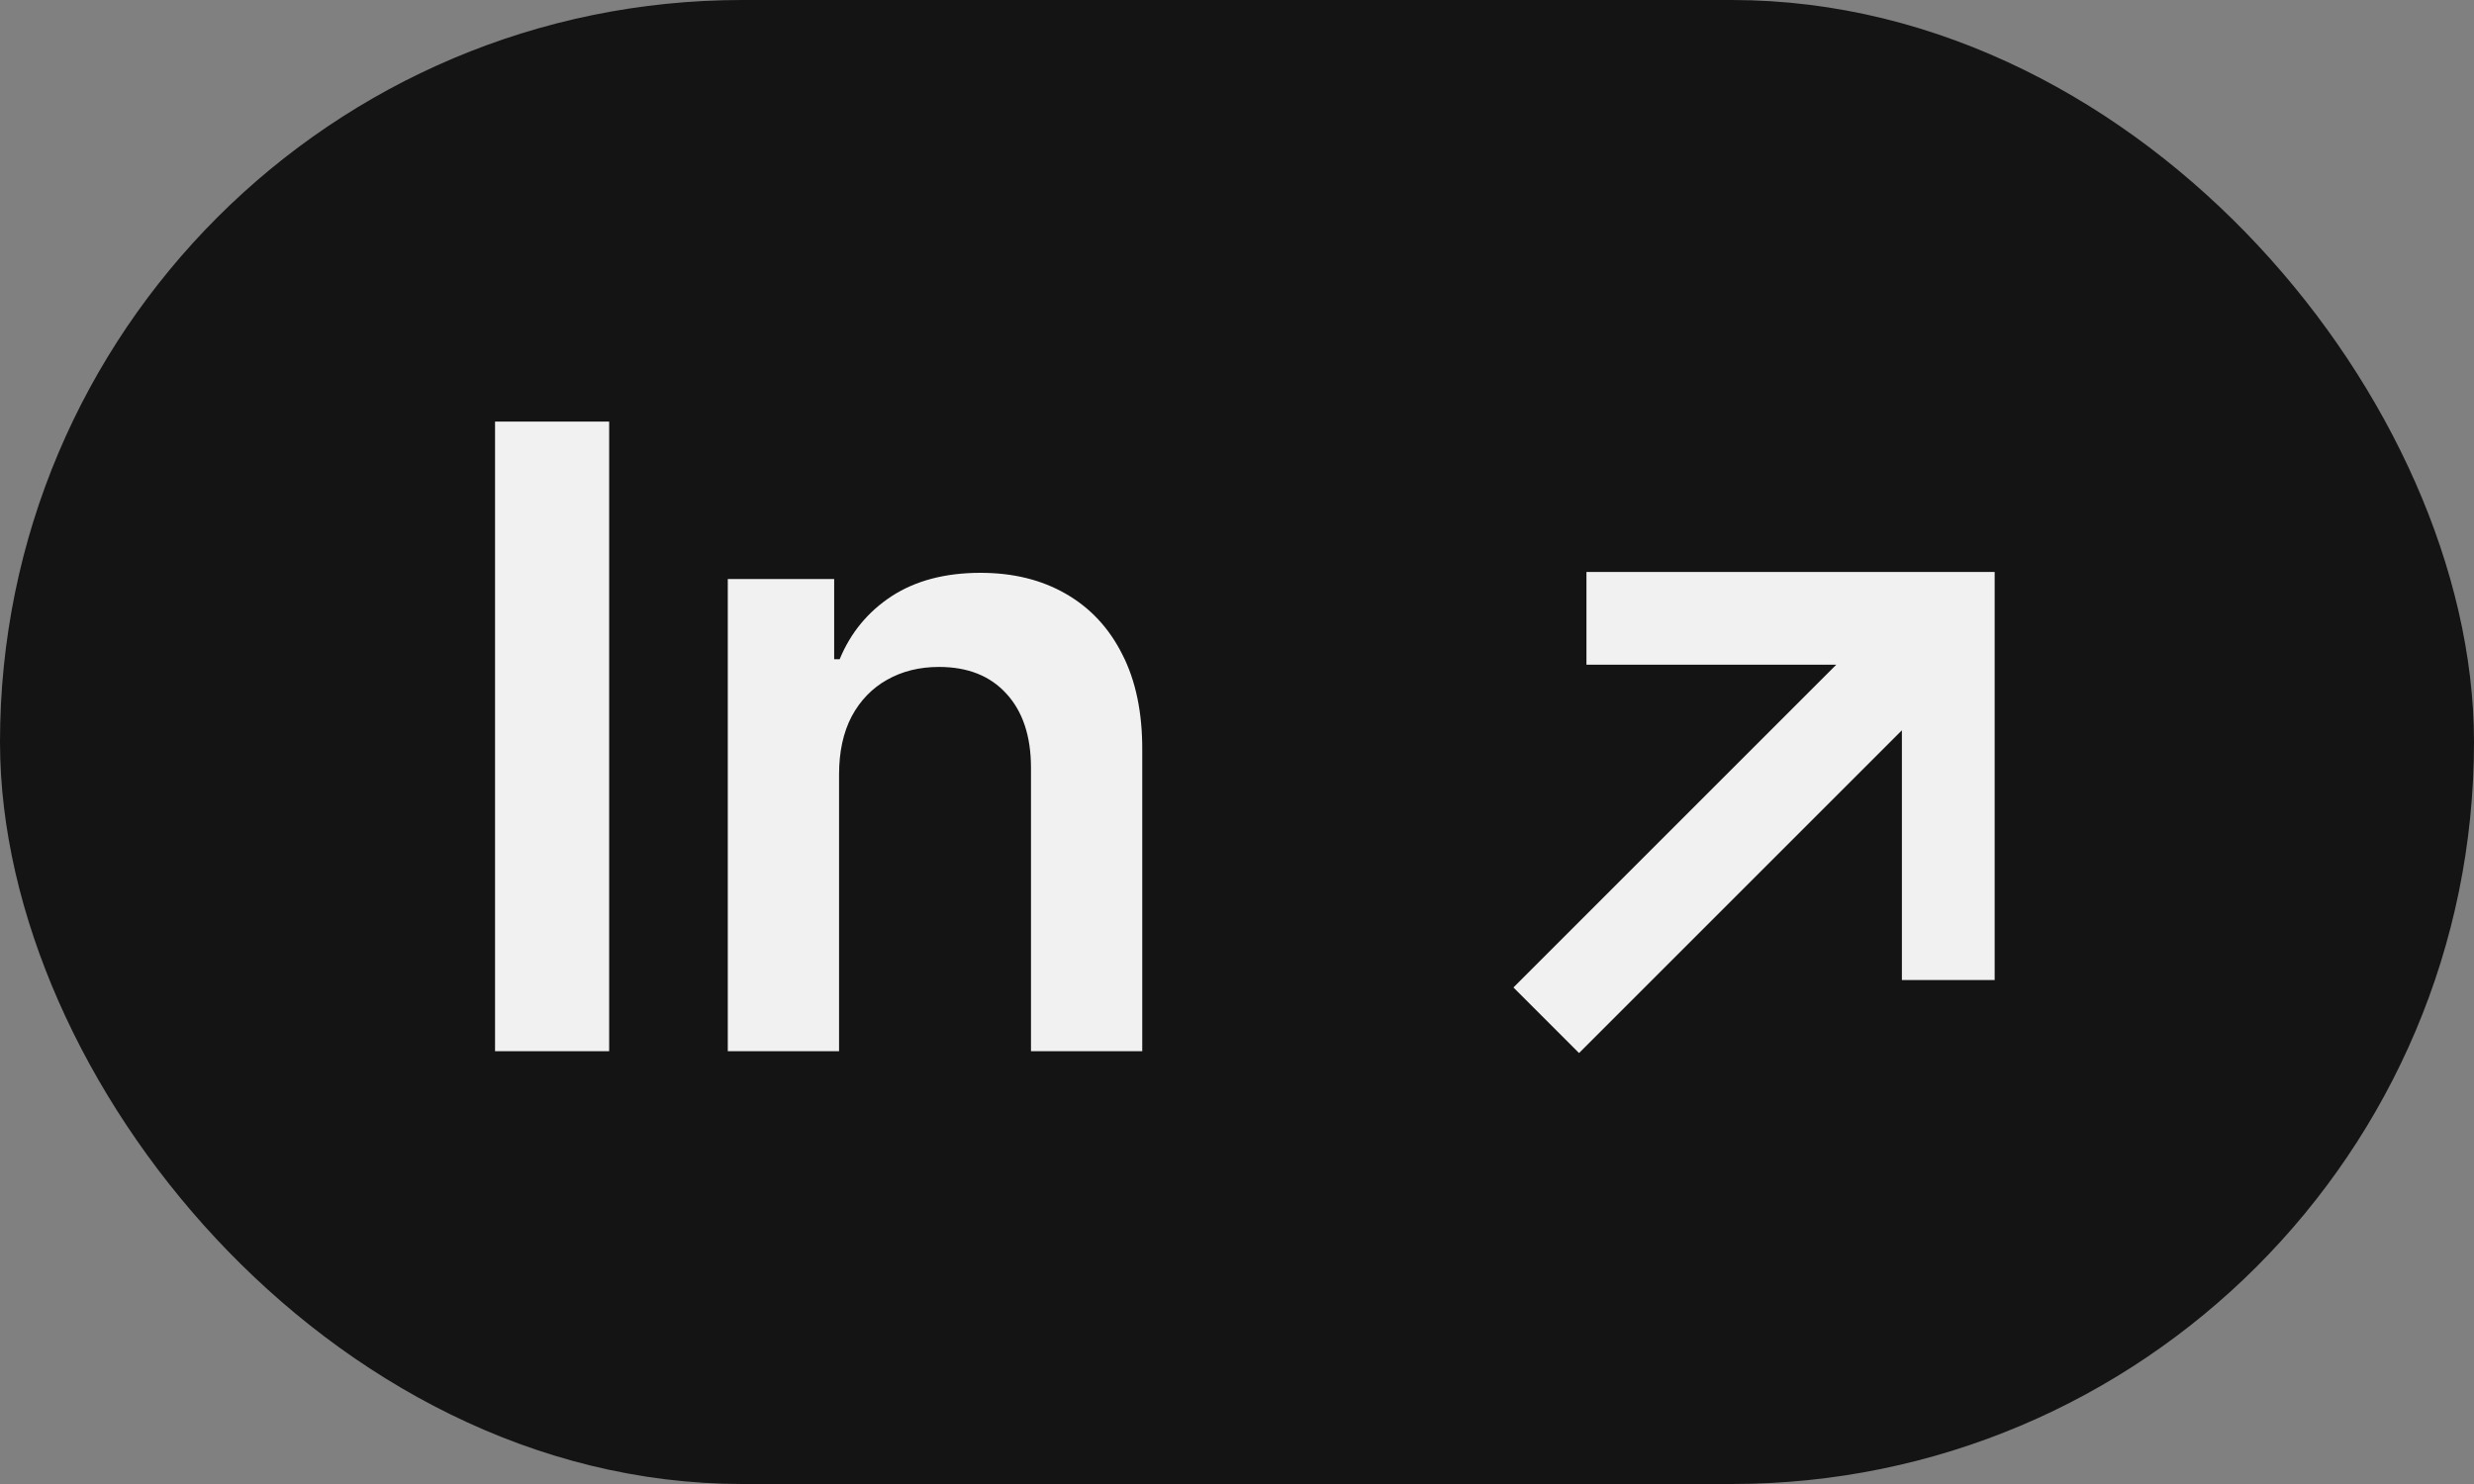 <?xml version="1.0" encoding="UTF-8"?> <svg xmlns="http://www.w3.org/2000/svg" width="40" height="24" viewBox="0 0 40 24" fill="none"><rect x="0" y="0" width="40" height="24" fill="#808080" stroke="none"/> <rect x="1" y="1" width="38" height="22" rx="11" fill="#141414" stroke="#141414" stroke-width="2"></rect> <path d="M9.849 6.818V17H8.004V6.818H9.849ZM13.566 12.526V17H11.767V9.364H13.487V10.661H13.576C13.752 10.234 14.032 9.894 14.416 9.642C14.804 9.39 15.283 9.264 15.853 9.264C16.38 9.264 16.839 9.377 17.23 9.602C17.625 9.828 17.93 10.154 18.145 10.582C18.364 11.009 18.471 11.528 18.468 12.138V17H16.669V12.416C16.669 11.906 16.536 11.506 16.271 11.218C16.009 10.93 15.646 10.786 15.182 10.786C14.867 10.786 14.587 10.855 14.342 10.994C14.1 11.13 13.909 11.327 13.77 11.586C13.634 11.845 13.566 12.158 13.566 12.526Z" fill="#F1F1F1"></path> <path d="M25.65 10H31.5V15.85M25 16.5L31.5 10" stroke="#F1F1F1" stroke-width="1.5"></path> </svg> 